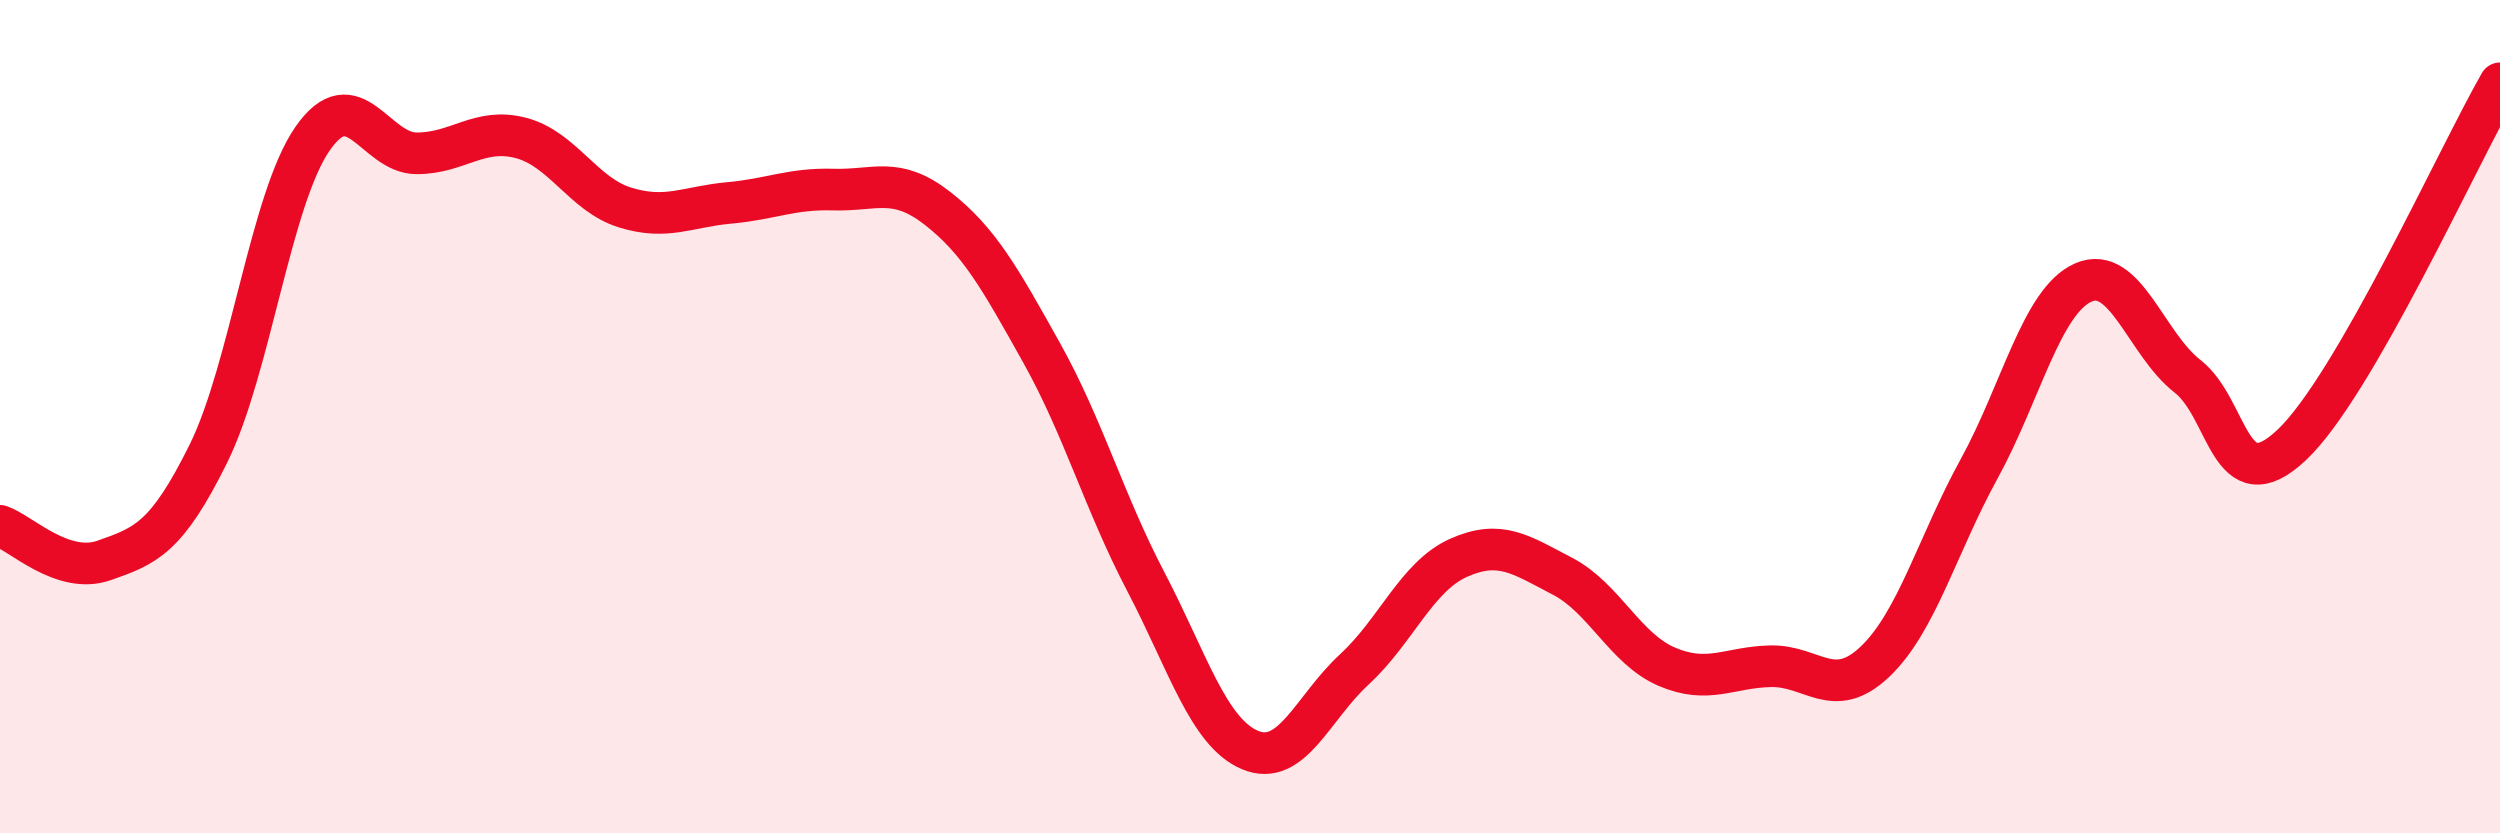 
    <svg width="60" height="20" viewBox="0 0 60 20" xmlns="http://www.w3.org/2000/svg">
      <path
        d="M 0,12.62 C 0.5,12.79 1.5,13.8 2.5,13.45 C 3.5,13.1 4,12.91 5,10.89 C 6,8.87 6.5,4.77 7.5,3.33 C 8.5,1.89 9,3.68 10,3.68 C 11,3.68 11.5,3.05 12.5,3.31 C 13.5,3.57 14,4.67 15,4.98 C 16,5.29 16.5,4.96 17.5,4.87 C 18.5,4.78 19,4.52 20,4.55 C 21,4.58 21.5,4.22 22.5,5 C 23.5,5.78 24,6.68 25,8.47 C 26,10.26 26.5,12.05 27.5,13.96 C 28.5,15.87 29,17.58 30,18 C 31,18.42 31.5,16.99 32.5,16.07 C 33.5,15.15 34,13.84 35,13.39 C 36,12.94 36.5,13.31 37.5,13.83 C 38.5,14.35 39,15.57 40,16 C 41,16.43 41.5,16.01 42.5,15.99 C 43.5,15.97 44,16.83 45,15.88 C 46,14.93 46.5,13.07 47.5,11.25 C 48.5,9.43 49,7.22 50,6.78 C 51,6.34 51.5,8.25 52.5,9.03 C 53.5,9.81 53.5,12.09 55,10.68 C 56.5,9.27 59,3.74 60,2L60 20L0 20Z"
        fill="#EB0A25"
        opacity="0.1"
        stroke-linecap="round"
        stroke-linejoin="round"
      />
      <path
        d="M 0,12.62 C 0.5,12.79 1.5,13.8 2.5,13.45 C 3.5,13.1 4,12.91 5,10.89 C 6,8.87 6.5,4.77 7.5,3.33 C 8.5,1.89 9,3.68 10,3.68 C 11,3.68 11.5,3.05 12.5,3.31 C 13.5,3.57 14,4.67 15,4.98 C 16,5.29 16.5,4.96 17.5,4.87 C 18.5,4.78 19,4.52 20,4.55 C 21,4.58 21.5,4.22 22.5,5 C 23.5,5.78 24,6.68 25,8.47 C 26,10.26 26.5,12.05 27.5,13.96 C 28.5,15.87 29,17.58 30,18 C 31,18.42 31.5,16.99 32.5,16.07 C 33.5,15.15 34,13.84 35,13.39 C 36,12.94 36.5,13.31 37.5,13.83 C 38.5,14.35 39,15.57 40,16 C 41,16.43 41.5,16.01 42.5,15.99 C 43.5,15.97 44,16.83 45,15.88 C 46,14.93 46.5,13.07 47.5,11.25 C 48.5,9.43 49,7.22 50,6.78 C 51,6.34 51.5,8.25 52.5,9.03 C 53.5,9.81 53.5,12.09 55,10.68 C 56.5,9.27 59,3.74 60,2"
        stroke="#EB0A25"
        stroke-width="1"
        fill="none"
        stroke-linecap="round"
        stroke-linejoin="round"
      />
    </svg>
  